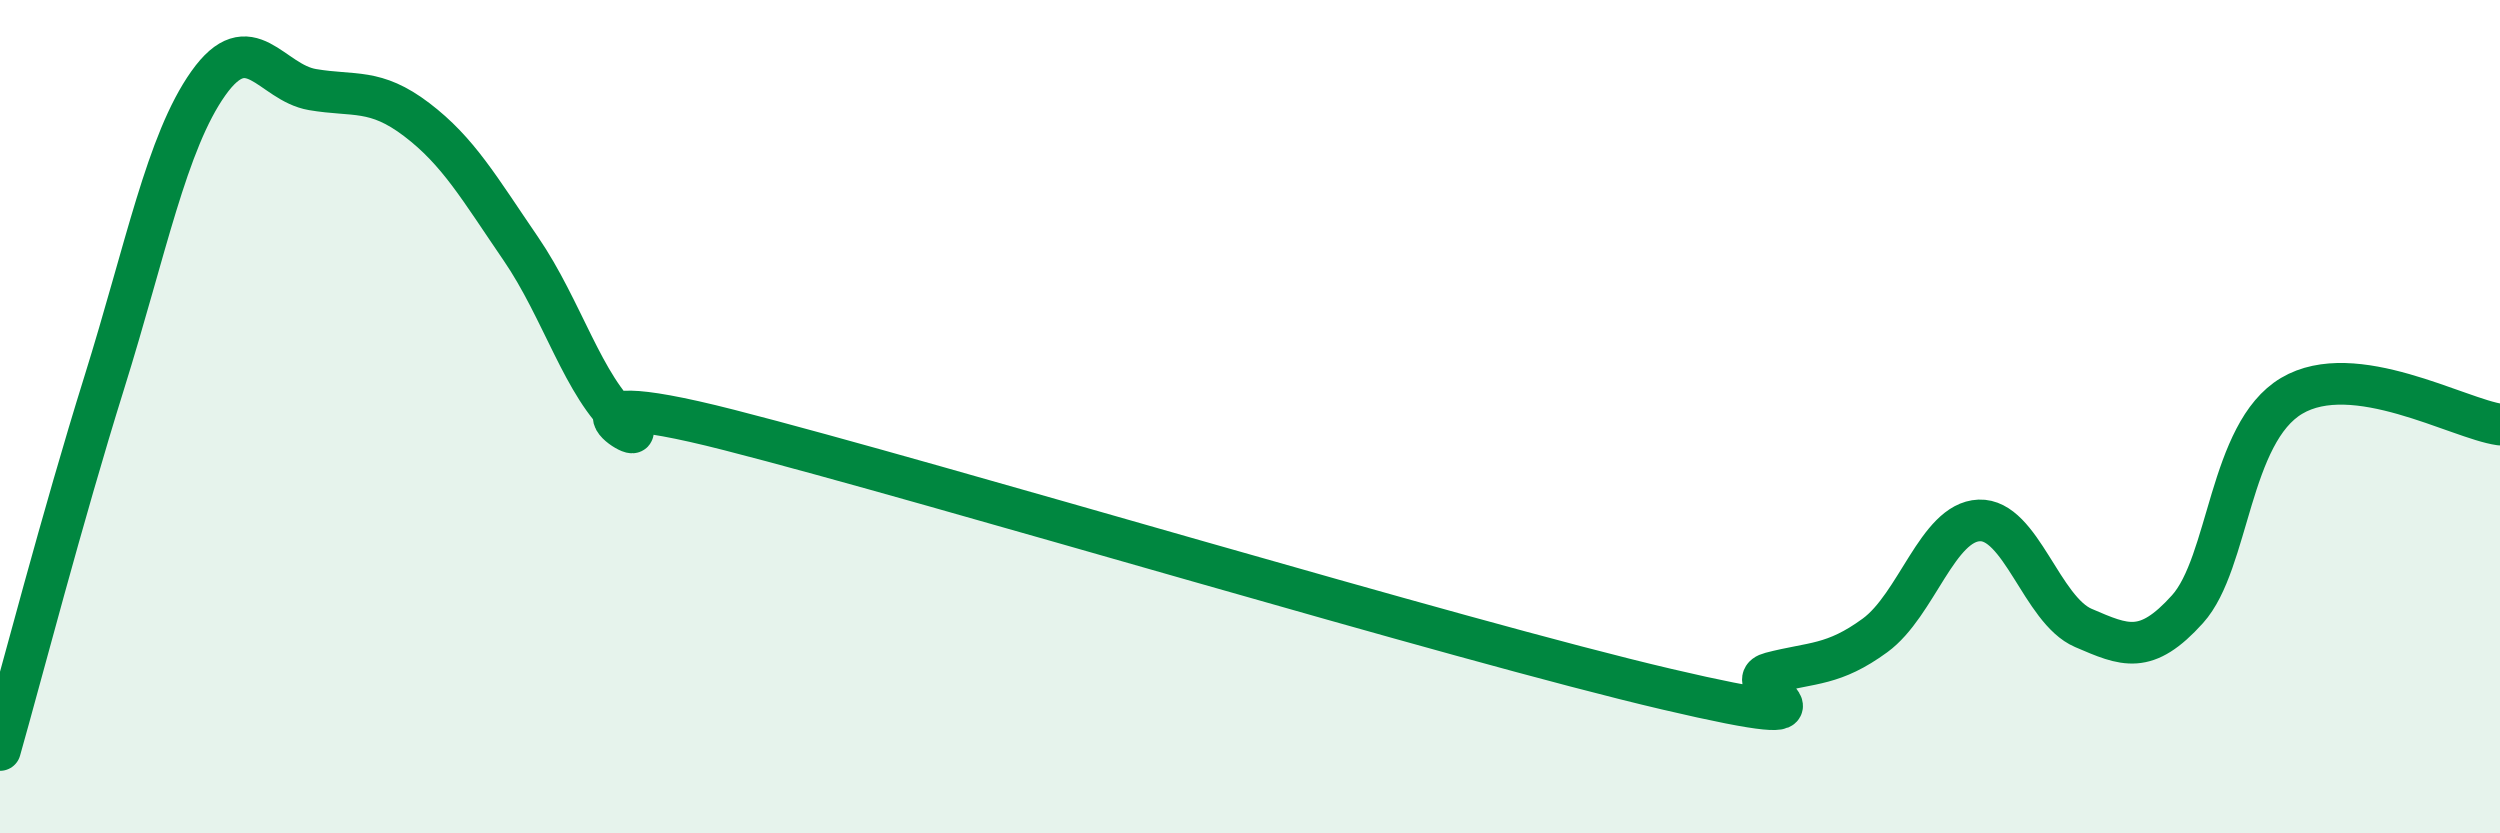 
    <svg width="60" height="20" viewBox="0 0 60 20" xmlns="http://www.w3.org/2000/svg">
      <path
        d="M 0,18 C 0.5,16.24 1.5,12.39 2.5,9.19 C 3.5,5.99 4,3.41 5,2 C 6,0.59 6.5,1.98 7.5,2.15 C 8.5,2.32 9,2.11 10,2.87 C 11,3.63 11.5,4.51 12.5,5.97 C 13.5,7.43 14,9.28 15,10.15 C 16,11.02 12.5,9.04 17.5,10.32 C 22.5,11.6 35,15.37 40,16.54 C 45,17.71 41.5,16.41 42.5,16.15 C 43.5,15.89 44,15.98 45,15.25 C 46,14.52 46.5,12.53 47.5,12.49 C 48.5,12.45 49,14.64 50,15.07 C 51,15.5 51.5,15.73 52.5,14.62 C 53.5,13.51 53.5,10.39 55,9.5 C 56.5,8.61 59,10.05 60,10.19L60 20L0 20Z"
        fill="#008740"
        opacity="0.1"
        stroke-linecap="round"
        stroke-linejoin="round"
      />
      <path
        d="M 0,18 C 0.5,16.24 1.5,12.39 2.5,9.19 C 3.5,5.99 4,3.41 5,2 C 6,0.59 6.5,1.98 7.5,2.15 C 8.5,2.32 9,2.11 10,2.87 C 11,3.63 11.5,4.51 12.5,5.97 C 13.5,7.43 14,9.28 15,10.15 C 16,11.02 12.5,9.04 17.5,10.32 C 22.5,11.6 35,15.37 40,16.54 C 45,17.71 41.5,16.41 42.5,16.15 C 43.5,15.89 44,15.98 45,15.25 C 46,14.52 46.5,12.53 47.5,12.49 C 48.5,12.45 49,14.64 50,15.07 C 51,15.5 51.5,15.73 52.5,14.62 C 53.5,13.51 53.5,10.39 55,9.5 C 56.5,8.61 59,10.05 60,10.19"
        stroke="#008740"
        stroke-width="1"
        fill="none"
        stroke-linecap="round"
        stroke-linejoin="round"
      />
    </svg>
  